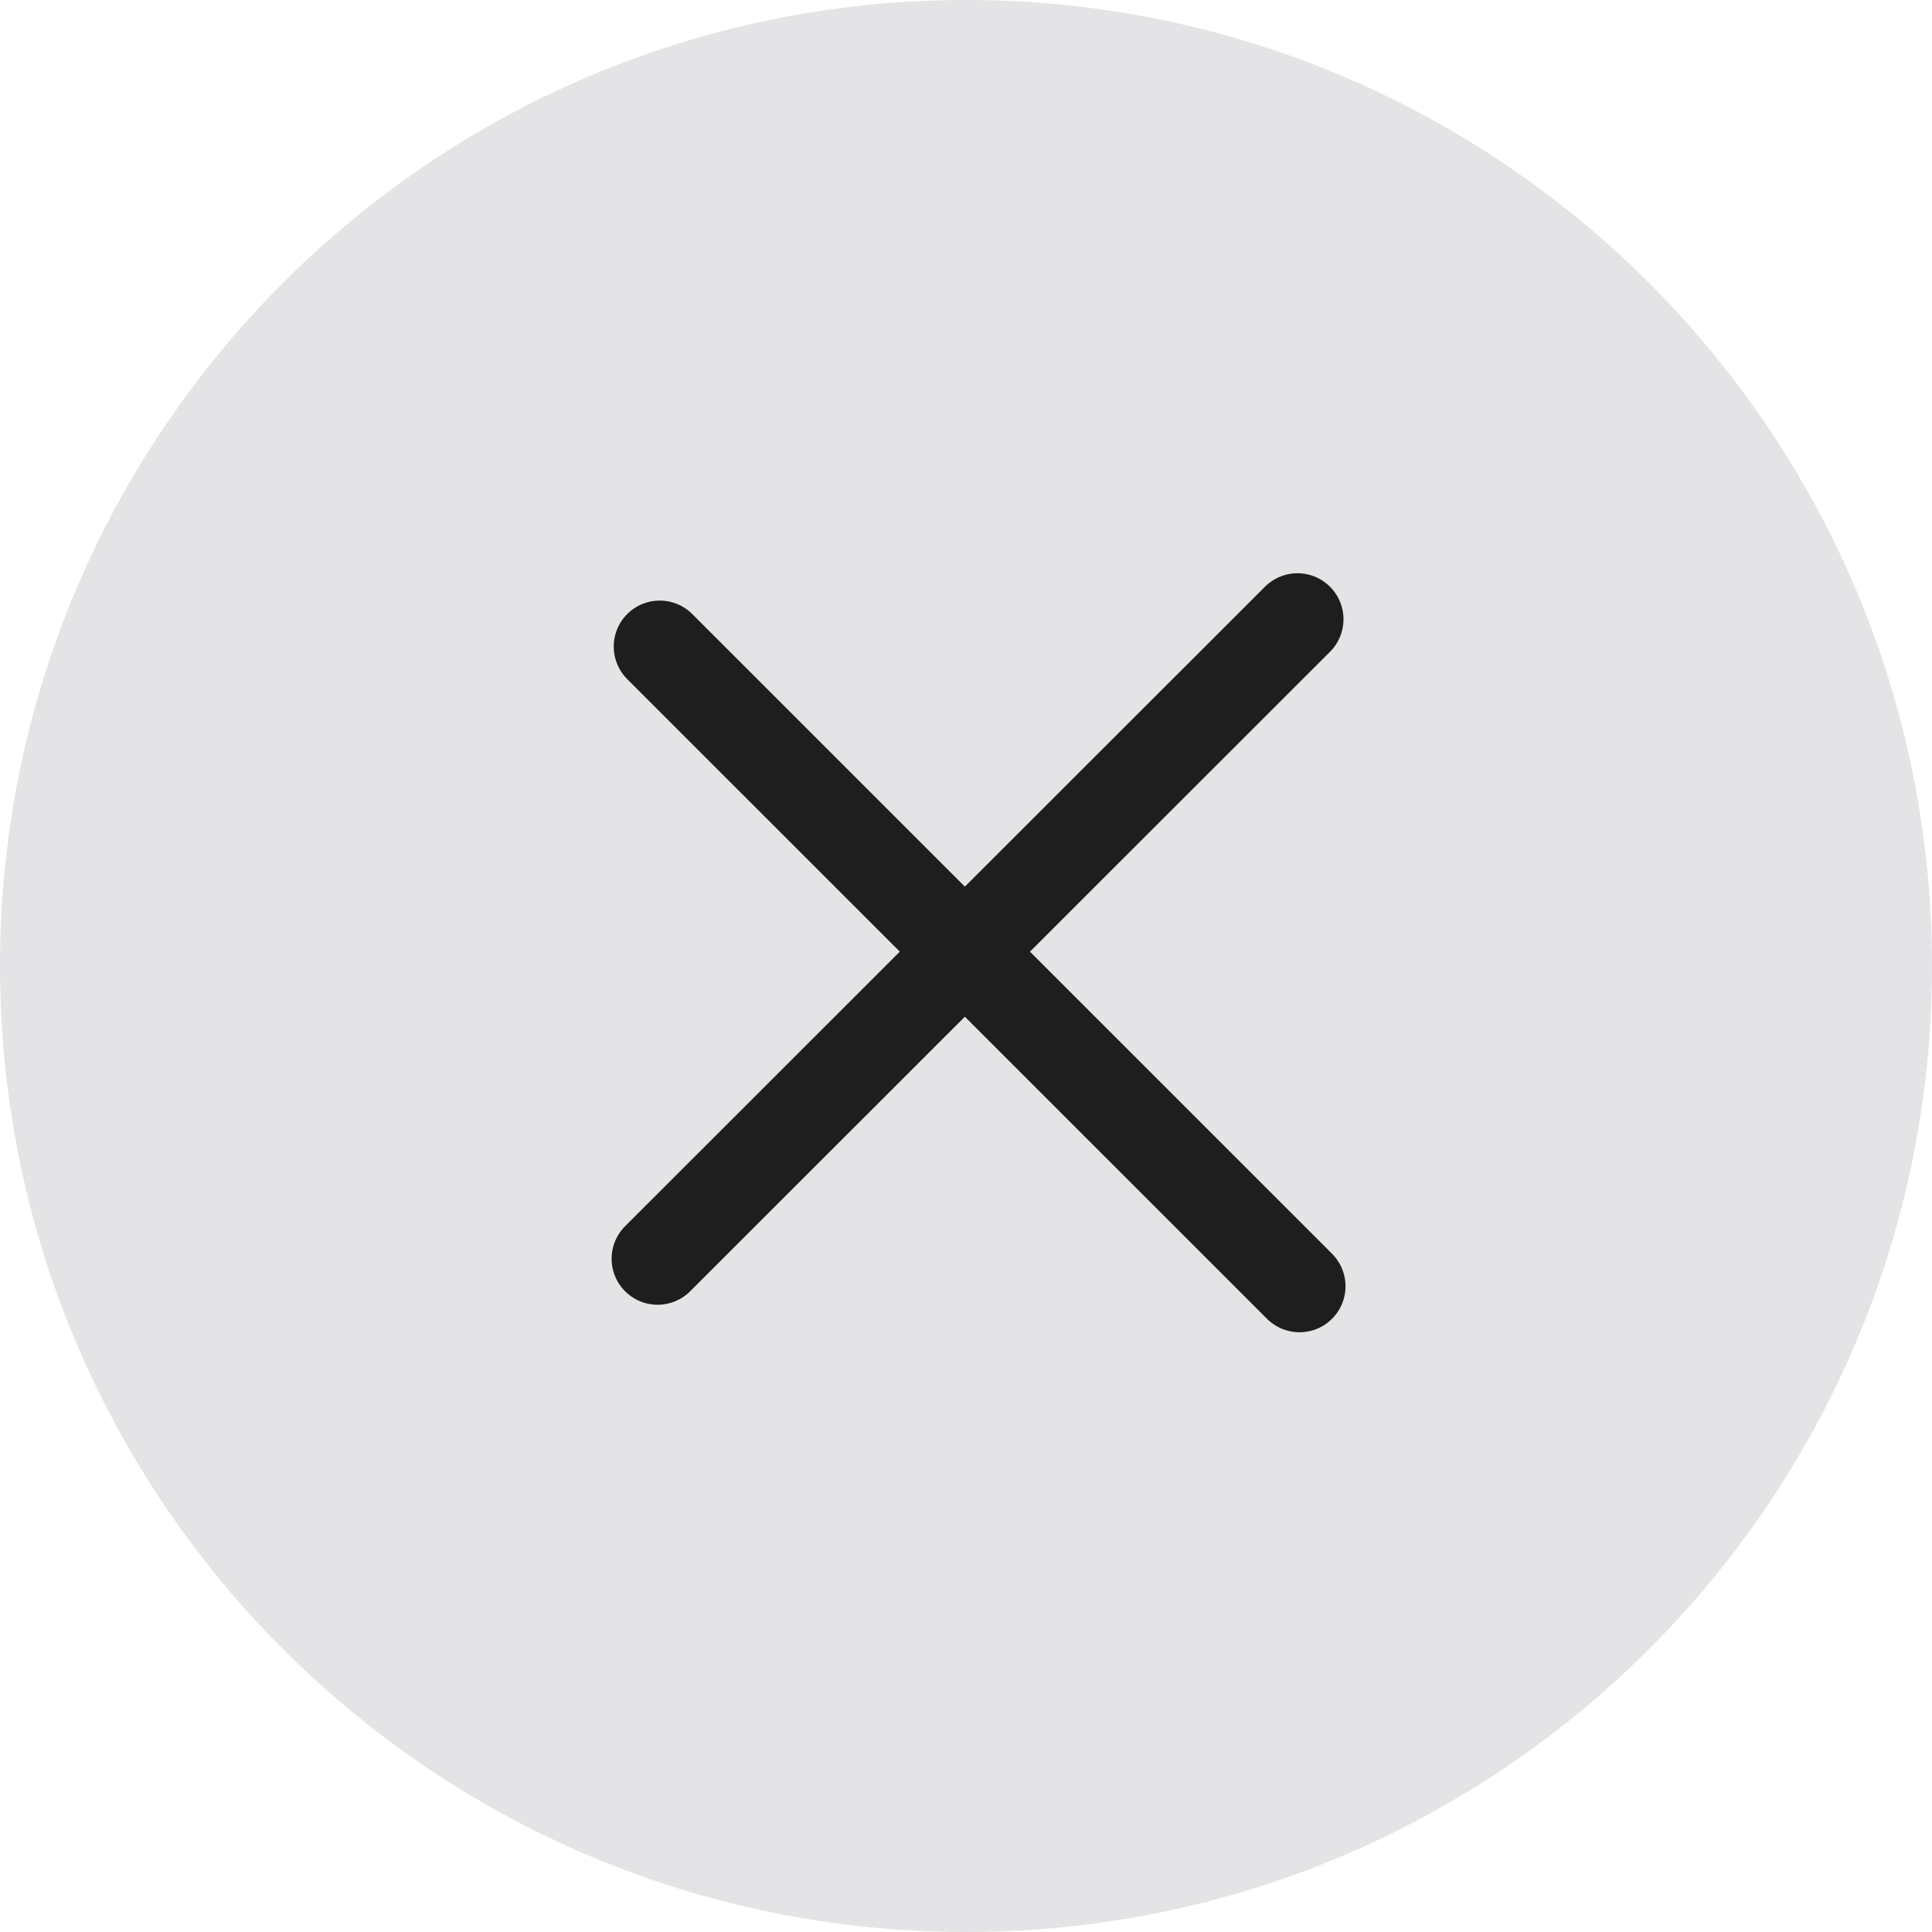 <svg xmlns="http://www.w3.org/2000/svg" width="21" height="21" viewBox="0 0 21 21"><path fill="#1e1222" fill-opacity=".12" d="M10.5 21C16.299 21 21 16.299 21 10.5S16.299 0 10.5 0 0 4.701 0 10.5 4.701 21 10.5 21z"/><path fill="none" stroke="#1e1e1f" stroke-linecap="round" stroke-linejoin="round" stroke-miterlimit="20" d="M7.171 7.028l6.954 6.953m-.022-7.25l-6.955 6.951"/></svg>